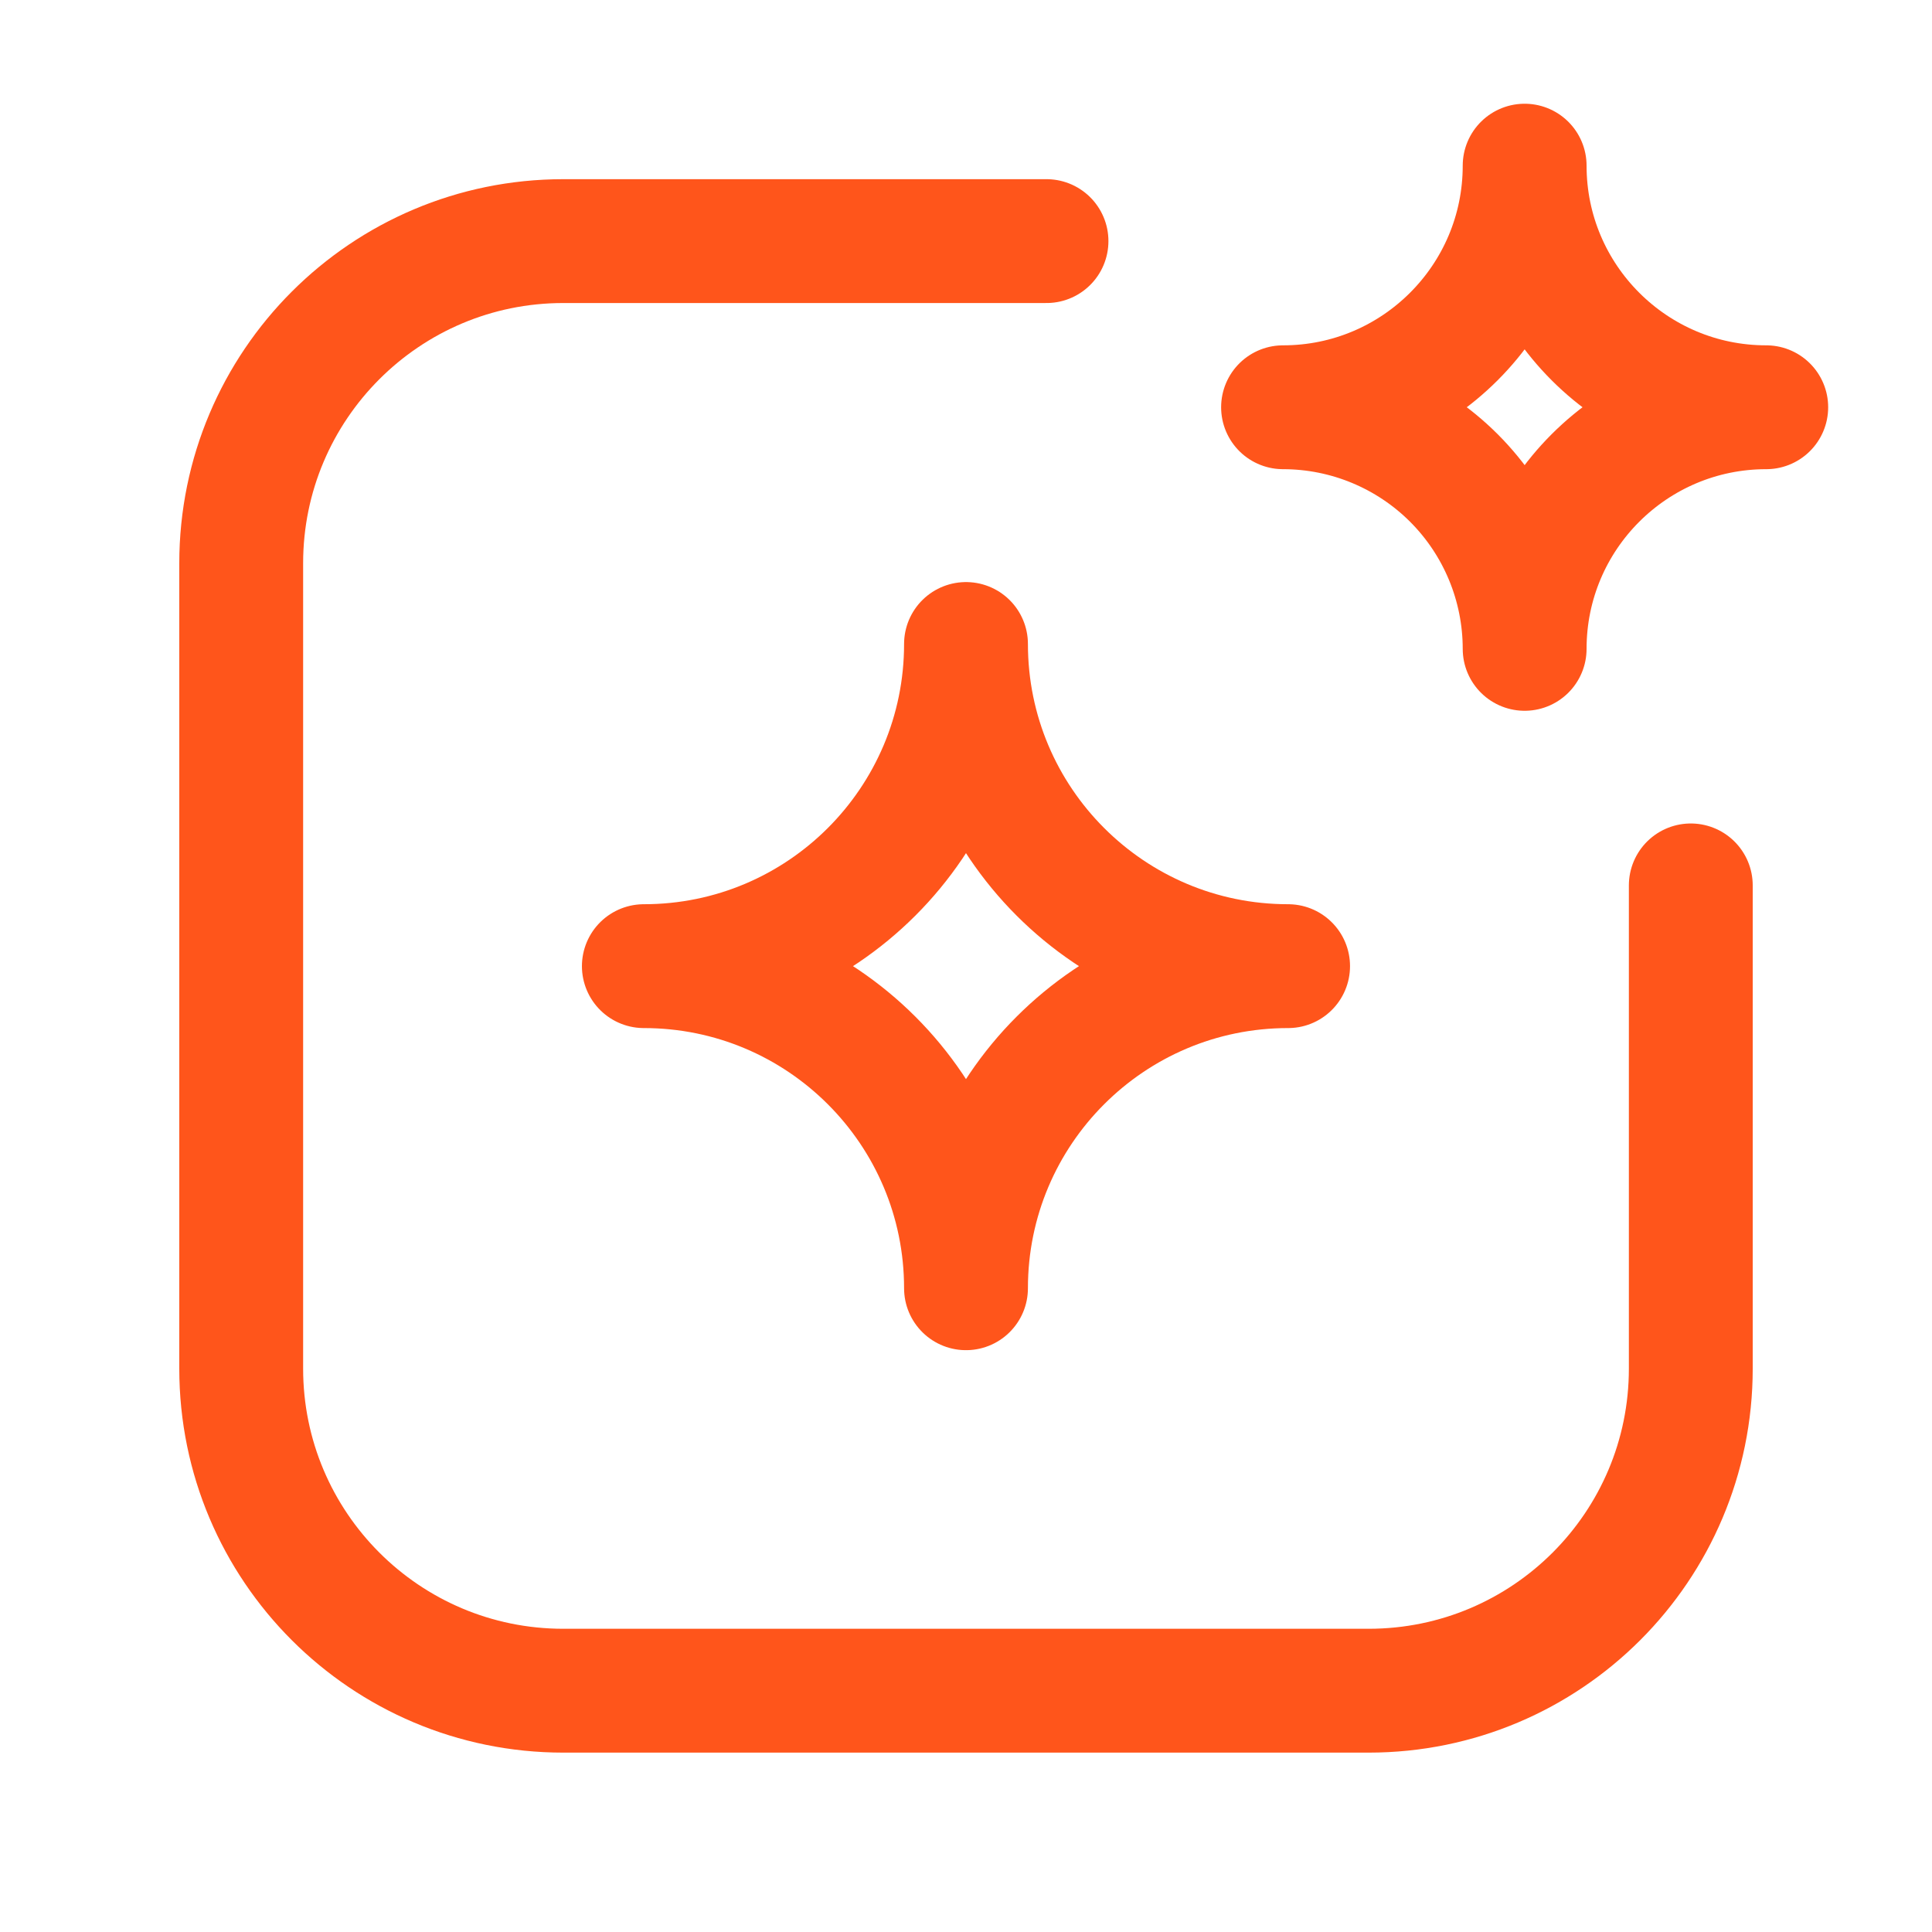 <?xml version="1.0" encoding="UTF-8"?>
<svg xmlns="http://www.w3.org/2000/svg" width="39" height="39" viewBox="0 0 39 39" fill="none">
  <path fill-rule="evenodd" clip-rule="evenodd" d="M19.5 26.005C19.5 22.414 22.411 19.503 26.002 19.503C22.411 19.503 19.5 16.591 19.5 13C19.5 16.591 16.588 19.503 12.997 19.503C16.588 19.503 19.5 22.414 19.5 26.005Z" stroke="#FF551B" stroke-width="2.5" stroke-linecap="round" stroke-linejoin="round"></path>
  <path fill-rule="evenodd" clip-rule="evenodd" d="M30.777 13.098C30.777 10.404 32.961 8.221 35.654 8.221C32.961 8.221 30.777 6.037 30.777 3.344C30.777 6.037 28.593 8.221 25.9 8.221C27.194 8.221 28.434 8.735 29.349 9.649C30.263 10.564 30.777 11.804 30.777 13.098V13.098Z" stroke="#FF551B" stroke-width="2.5" stroke-linecap="round" stroke-linejoin="round"></path>
  <path d="M34.131 17.873V27.627C34.131 31.218 31.22 34.129 27.628 34.129H11.371C7.78 34.129 4.869 31.218 4.869 27.627V11.37C4.869 7.779 7.78 4.867 11.371 4.867H21.125" stroke="#FF551B" stroke-width="2.5" stroke-linecap="round" stroke-linejoin="round"></path>
</svg>
